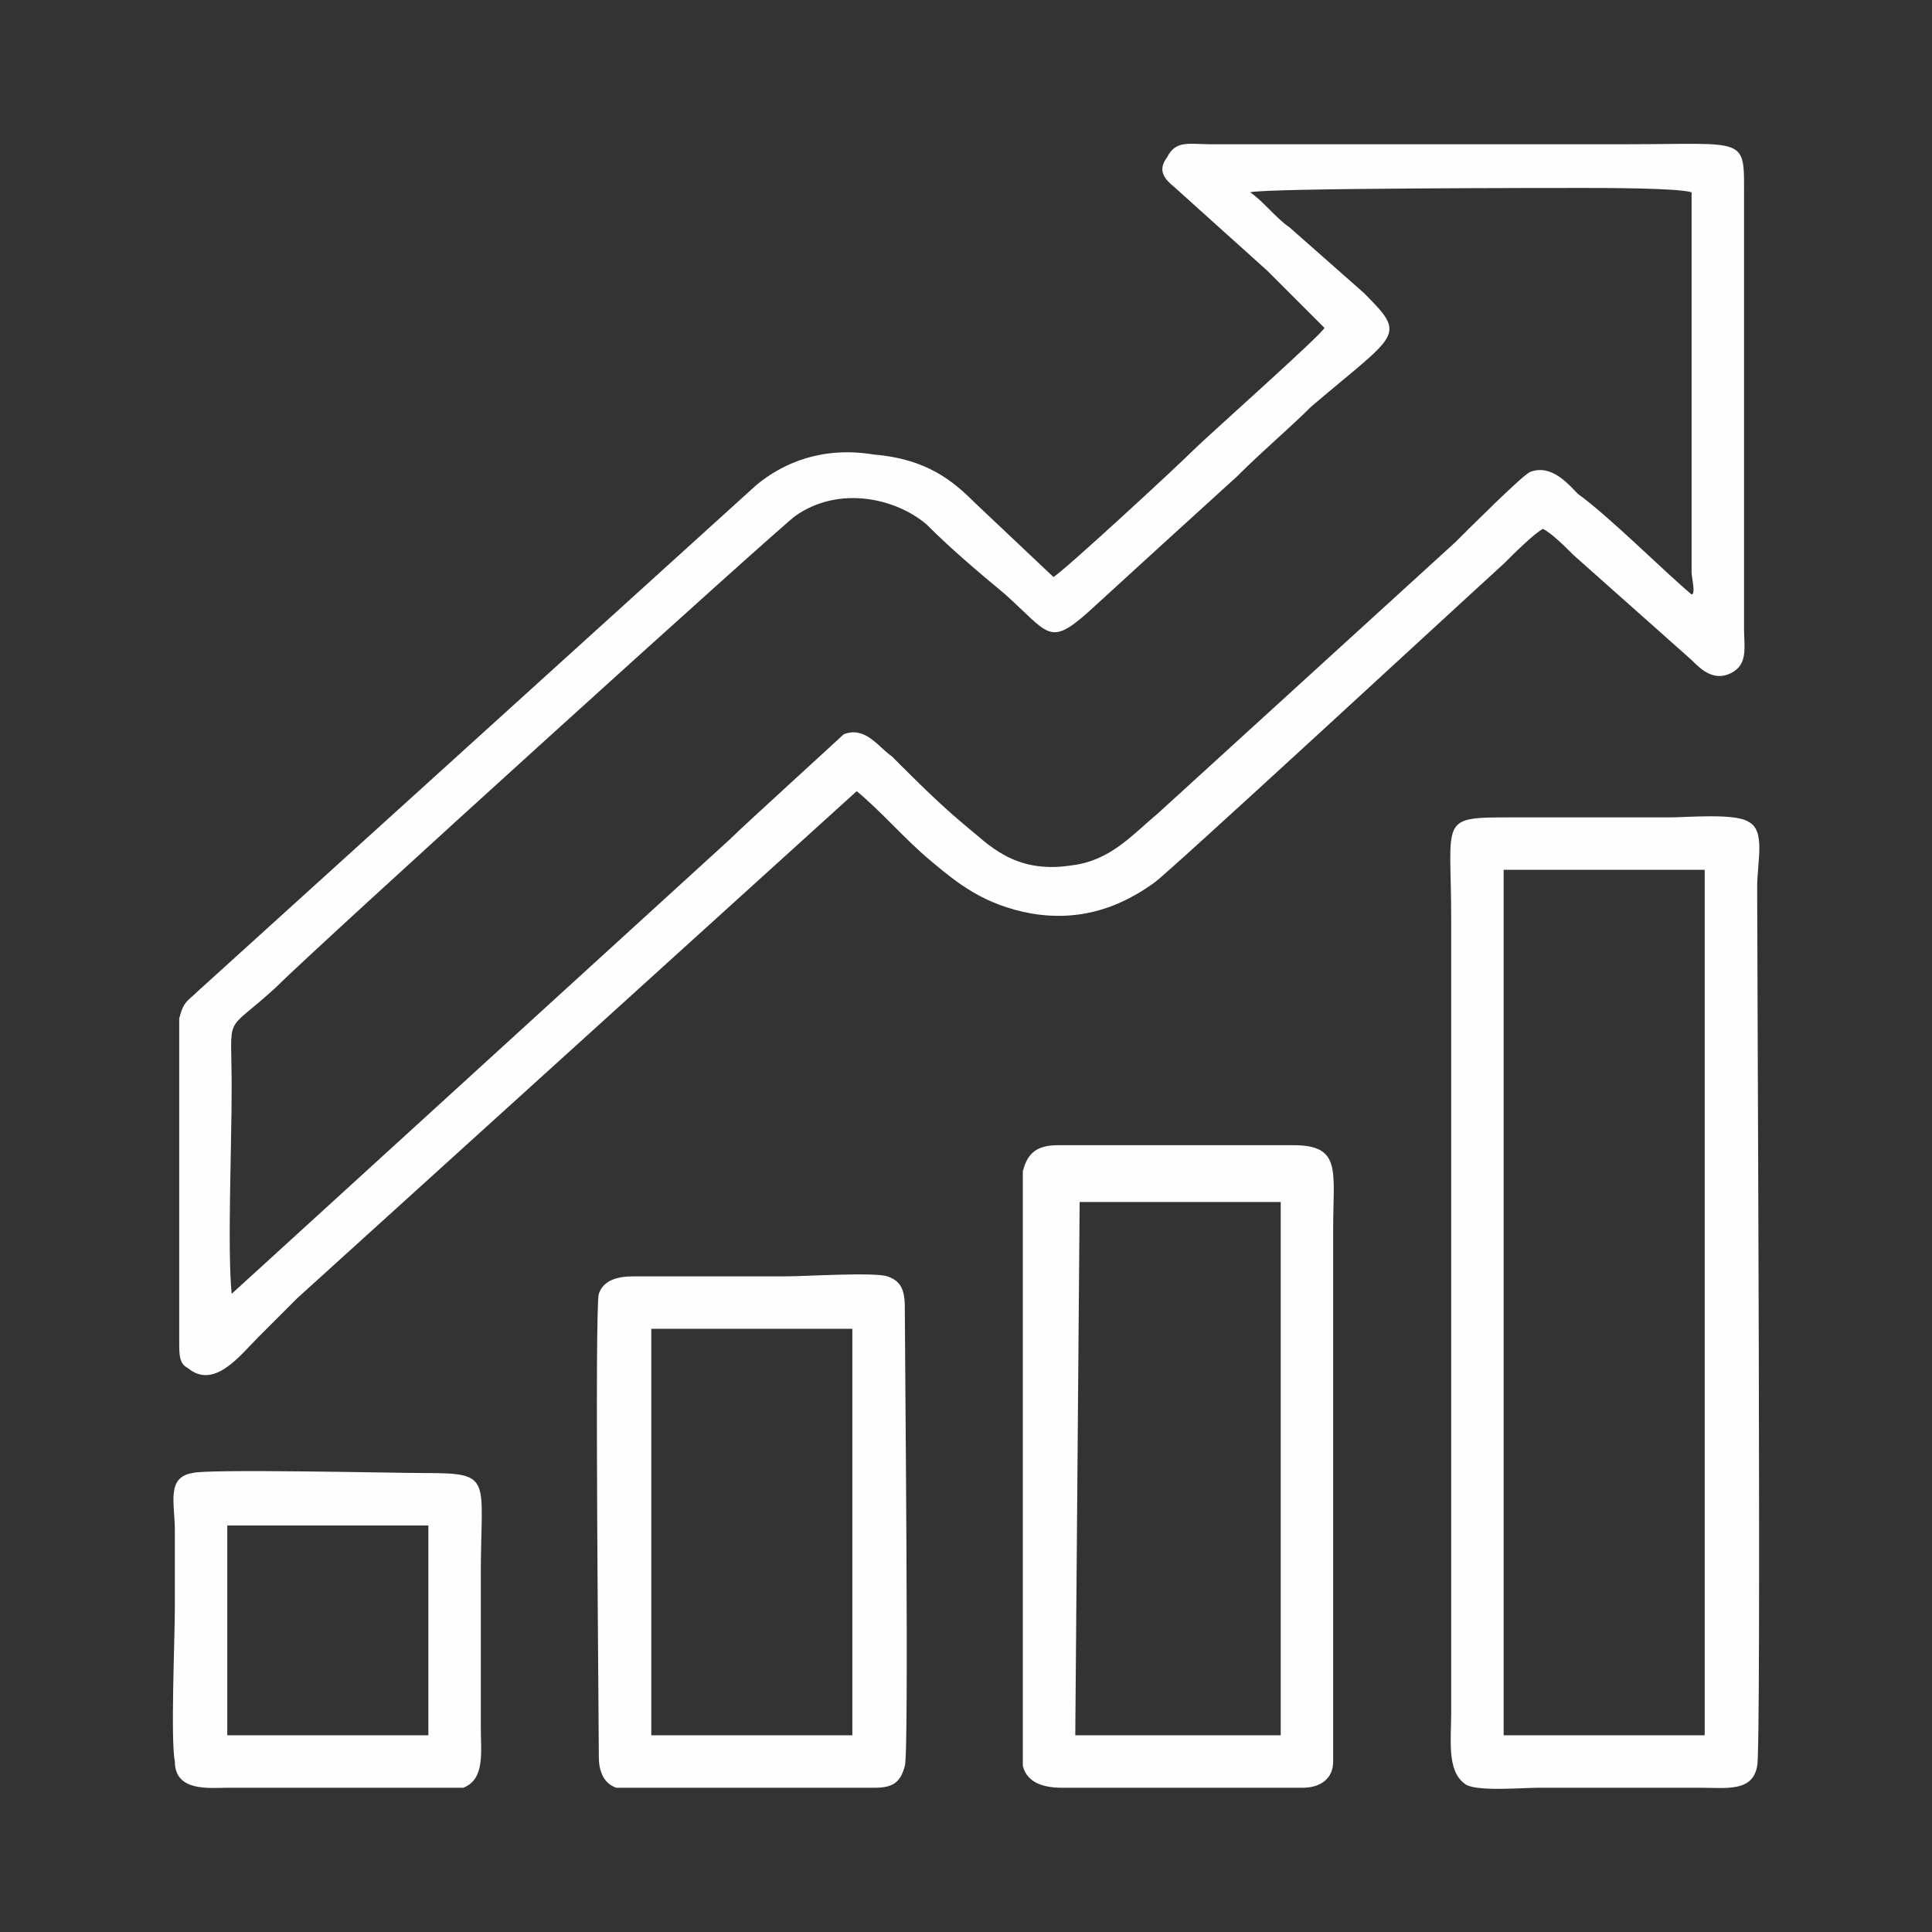 <?xml version="1.0" encoding="UTF-8"?> <!-- Creator: CorelDRAW X7 --> <svg xmlns="http://www.w3.org/2000/svg" xmlns:xlink="http://www.w3.org/1999/xlink" xml:space="preserve" width="32mm" height="32mm" style="shape-rendering:geometricPrecision; text-rendering:geometricPrecision; image-rendering:optimizeQuality; fill-rule:evenodd; clip-rule:evenodd" viewBox="0 0 442 442"><rect x="0" y="0" width="442" height="442" fill="#333333" stroke="none"/> <defs> <style type="text/css"> <![CDATA[ .fil0 {fill:none} .fil1 {fill:#FEFEFE} ]]> </style> </defs> <g id="Слой_x0020_1">  <rect class="fil0" width="442" height="442"></rect> <path class="fil1" d="M286 44c0,0 0,1 0,0 3,-1 70,-1 76,-1 5,0 22,0 25,1l0 87c0,1 1,5 0,5 -6,-5 -19,-18 -26,-23 -2,-2 -6,-7 -11,-5 -2,1 -14,13 -17,16l-68 62c-6,5 -11,11 -20,12 -13,2 -19,-5 -24,-9 -6,-5 -11,-10 -17,-16 -3,-2 -6,-7 -11,-5 -1,1 -23,21 -26,24l-114 104c-1,-10 0,-34 0,-47 0,-18 -2,-12 10,-23 10,-10 116,-106 119,-108 10,-7 23,-4 30,2 6,6 12,11 18,16 10,9 10,12 19,4 12,-11 23,-21 34,-31 6,-6 12,-11 17,-16 20,-17 22,-16 12,-26l-17 -15c-3,-2 -6,-6 -9,-8zm-234 353l0 -48 46 0 0 48 -46 0zm-12 6c0,7 8,6 12,6 7,0 51,0 54,0 5,-2 4,-8 4,-14l0 -35c0,-22 3,-23 -13,-23 -6,0 -50,-1 -53,0 -6,1 -4,7 -4,13 0,6 0,12 0,18 0,7 -1,30 0,35zm109 -99l46 0 0 93 -46 0 0 -93zm58 100c1,-2 0,-96 0,-105 0,-4 -1,-6 -4,-7 -3,-1 -19,0 -23,0l-35 0c-4,0 -7,1 -8,4 -1,3 0,97 0,106 0,3 1,6 4,7 3,0 41,0 47,0 4,0 8,0 12,0 4,0 6,-1 7,-5zm40 -129l46 0 0 122 -47 0 1 -122zm-13 129c1,4 5,5 9,5l55 0c4,0 7,-2 7,-6 0,-9 0,-18 0,-27l0 -95c0,-13 2,-19 -9,-19l-54 0c-5,0 -7,2 -8,6 0,2 0,132 0,136zm110 -205l46 0 0 198 -46 0 0 -198zm58 205c1,-2 0,-182 0,-201 0,-6 2,-13 -2,-15 -3,-2 -14,-1 -18,-1l-36 0c-17,0 -14,0 -14,23l0 182c0,6 -1,13 3,16 2,2 13,1 17,1l37 0c6,0 12,1 13,-5zm-206 -223c6,5 11,11 17,16 6,5 12,10 23,12 12,2 21,-2 28,-7 3,-2 69,-63 80,-73 2,-2 7,-7 9,-8 2,1 5,4 7,6l27 24c2,2 5,5 9,3 4,-2 3,-6 3,-10l0 -99c0,-14 1,-12 -27,-12l-81 0c-5,0 -9,0 -14,0 -5,0 -8,-1 -10,3 -3,4 1,6 3,8l20 18c4,4 9,9 13,13 0,1 -27,25 -30,28 -4,4 -30,28 -32,29l-18 -17c-5,-5 -11,-10 -23,-11 -12,-2 -21,2 -27,7l-128 116c-2,2 -3,2 -4,6 0,2 0,5 0,8 0,22 0,44 0,66 0,3 0,5 2,6 6,5 12,-3 16,-7 3,-3 6,-6 9,-9l128 -116z"></path> </g> </svg> 